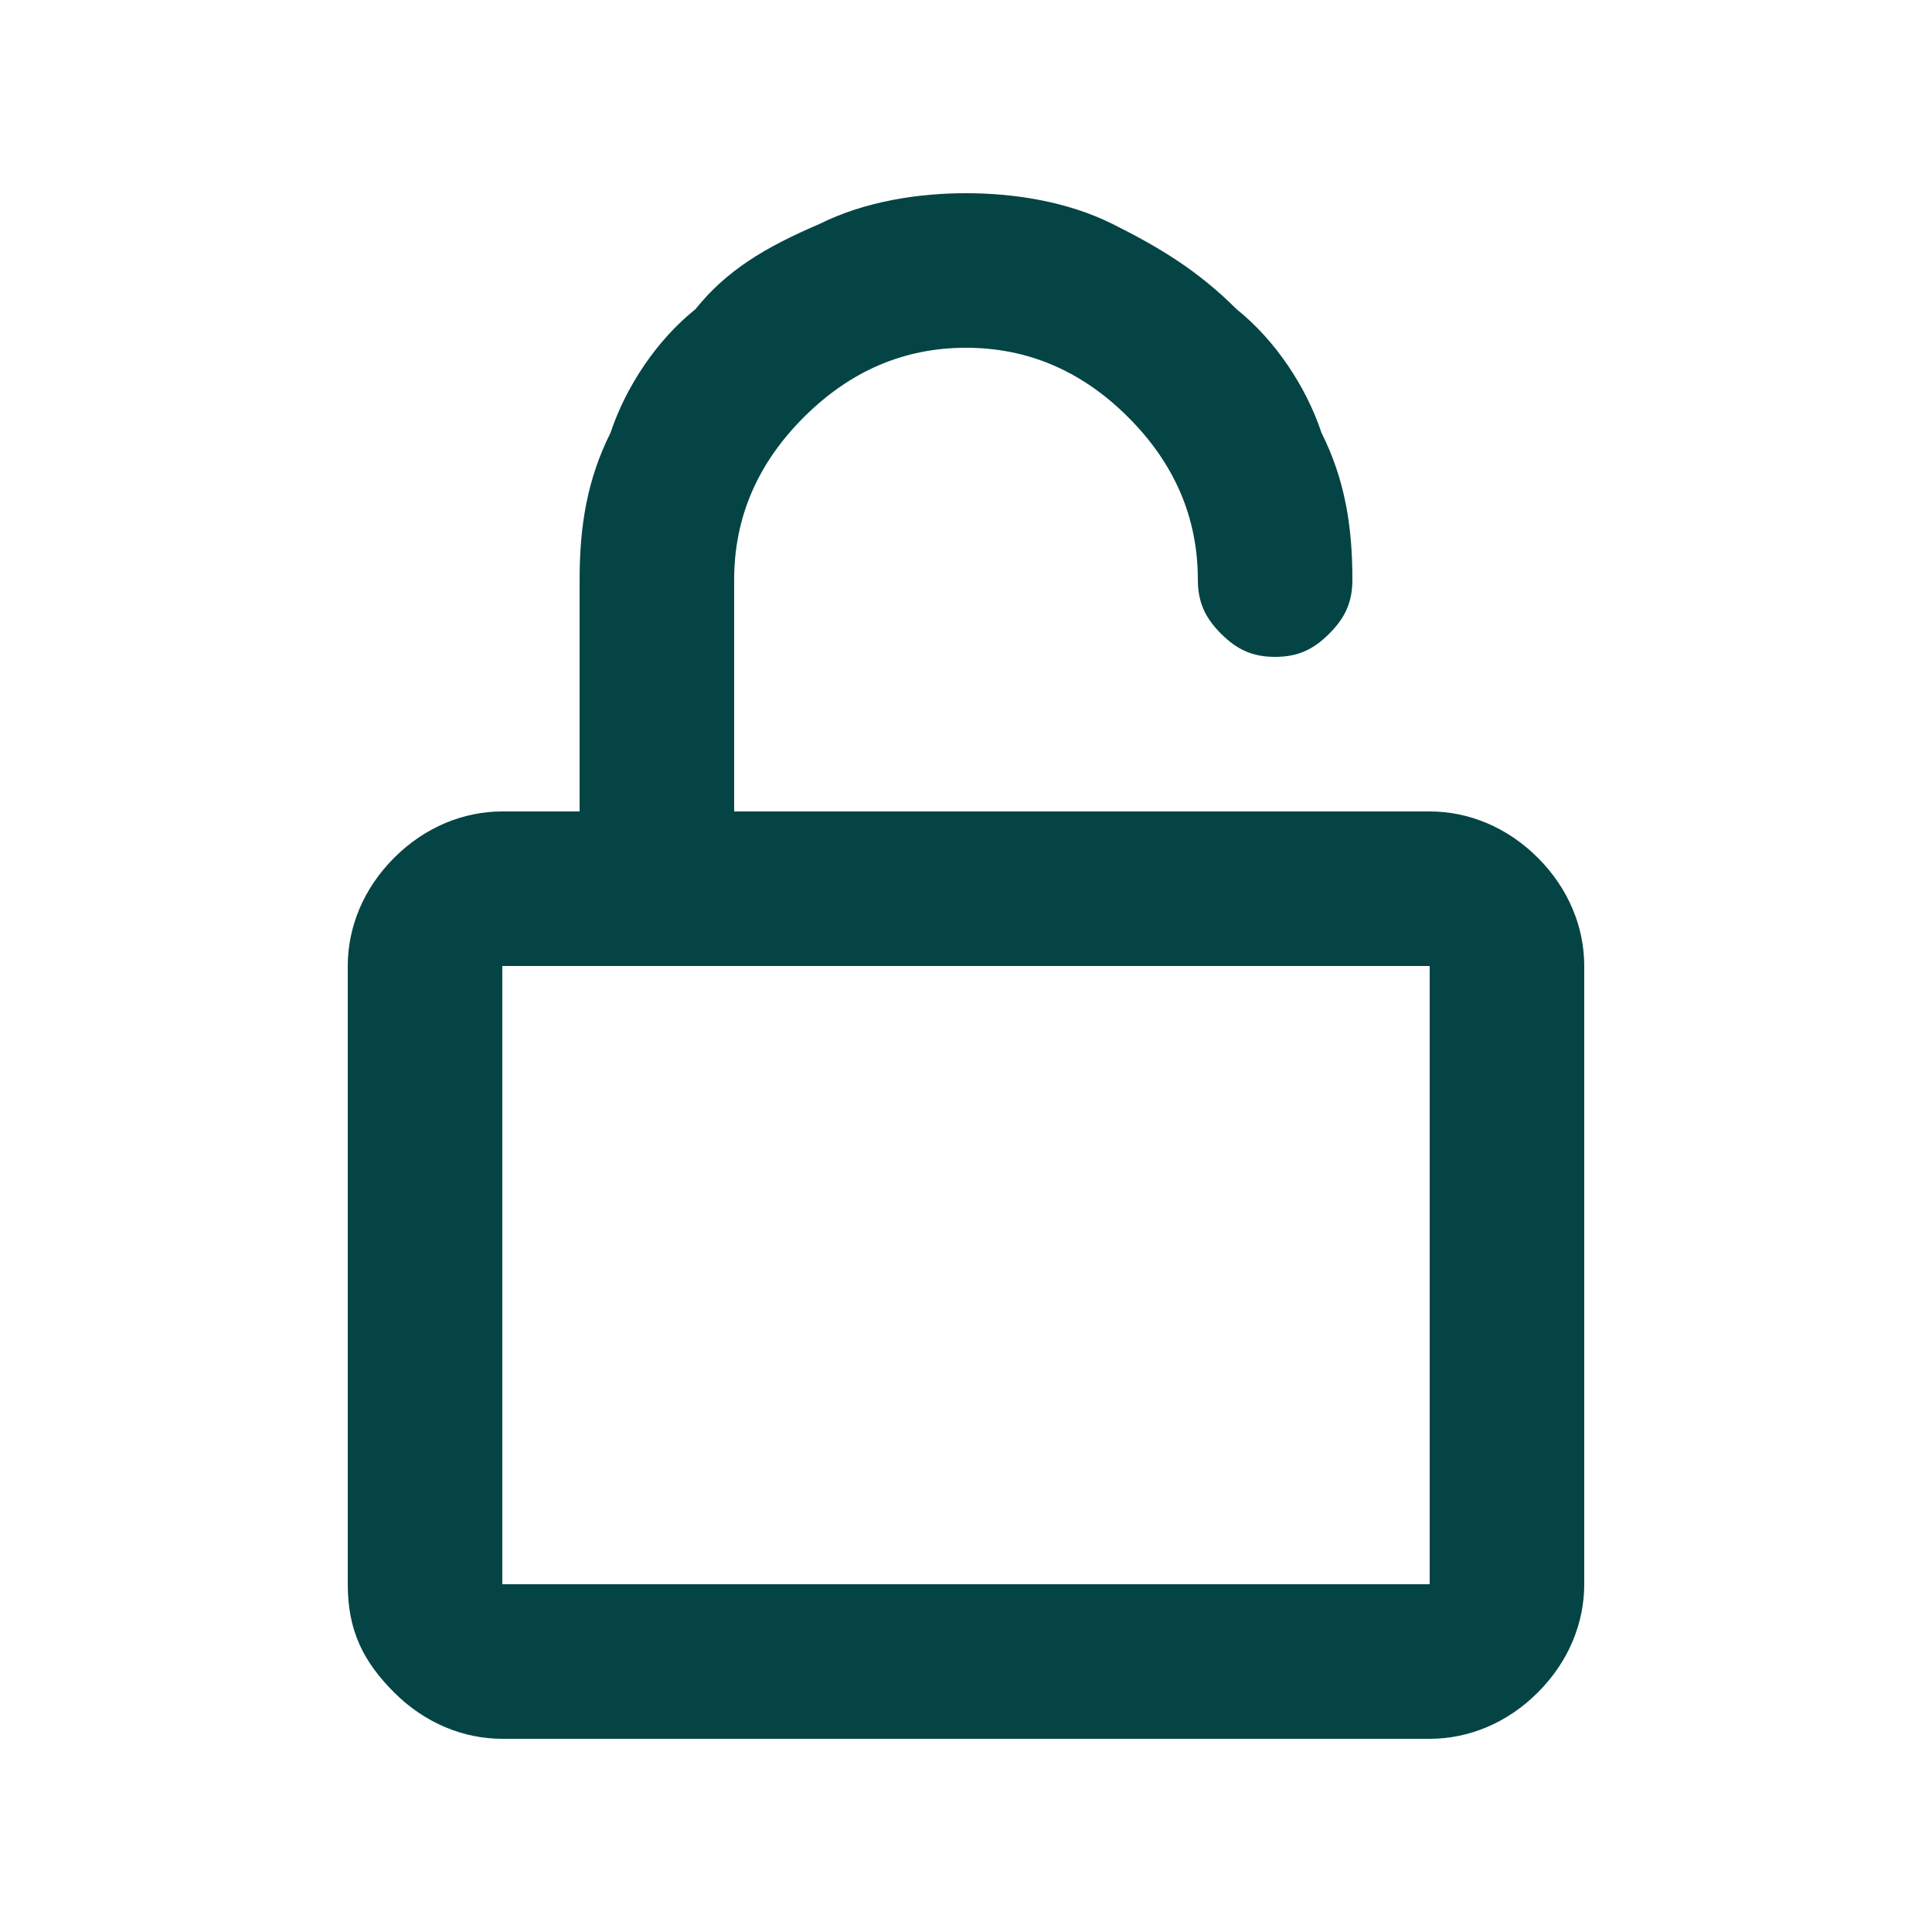 <svg enable-background="new 0 0 25 25" height="25" viewBox="0 0 25 25" width="25" xmlns="http://www.w3.org/2000/svg"><path d="m18.5 20.5h-12v-8h12zm0 2c.5 0 1-.2 1.4-.6s.6-.9.6-1.4v-8c0-.5-.2-1-.6-1.4s-.9-.6-1.4-.6h-9v-3c0-.8.3-1.5.9-2.1s1.3-.9 2.1-.9 1.5.3 2.1.9.9 1.3.9 2.1c0 .3.1.5.3.7s.4.3.7.3.5-.1.7-.3.3-.4.3-.7c0-.7-.1-1.3-.4-1.9-.2-.6-.6-1.2-1.1-1.6-.5-.5-1-.8-1.6-1.1s-1.3-.4-1.9-.4-1.3.1-1.9.4c-.7.3-1.2.6-1.6 1.1-.5.4-.9 1-1.1 1.6-.3.6-.4 1.2-.4 1.9v3h-1c-.5 0-1 .2-1.4.6s-.6.9-.6 1.4v8c0 .6.2 1 .6 1.4s.9.6 1.4.6z" fill="#044444"/></svg>